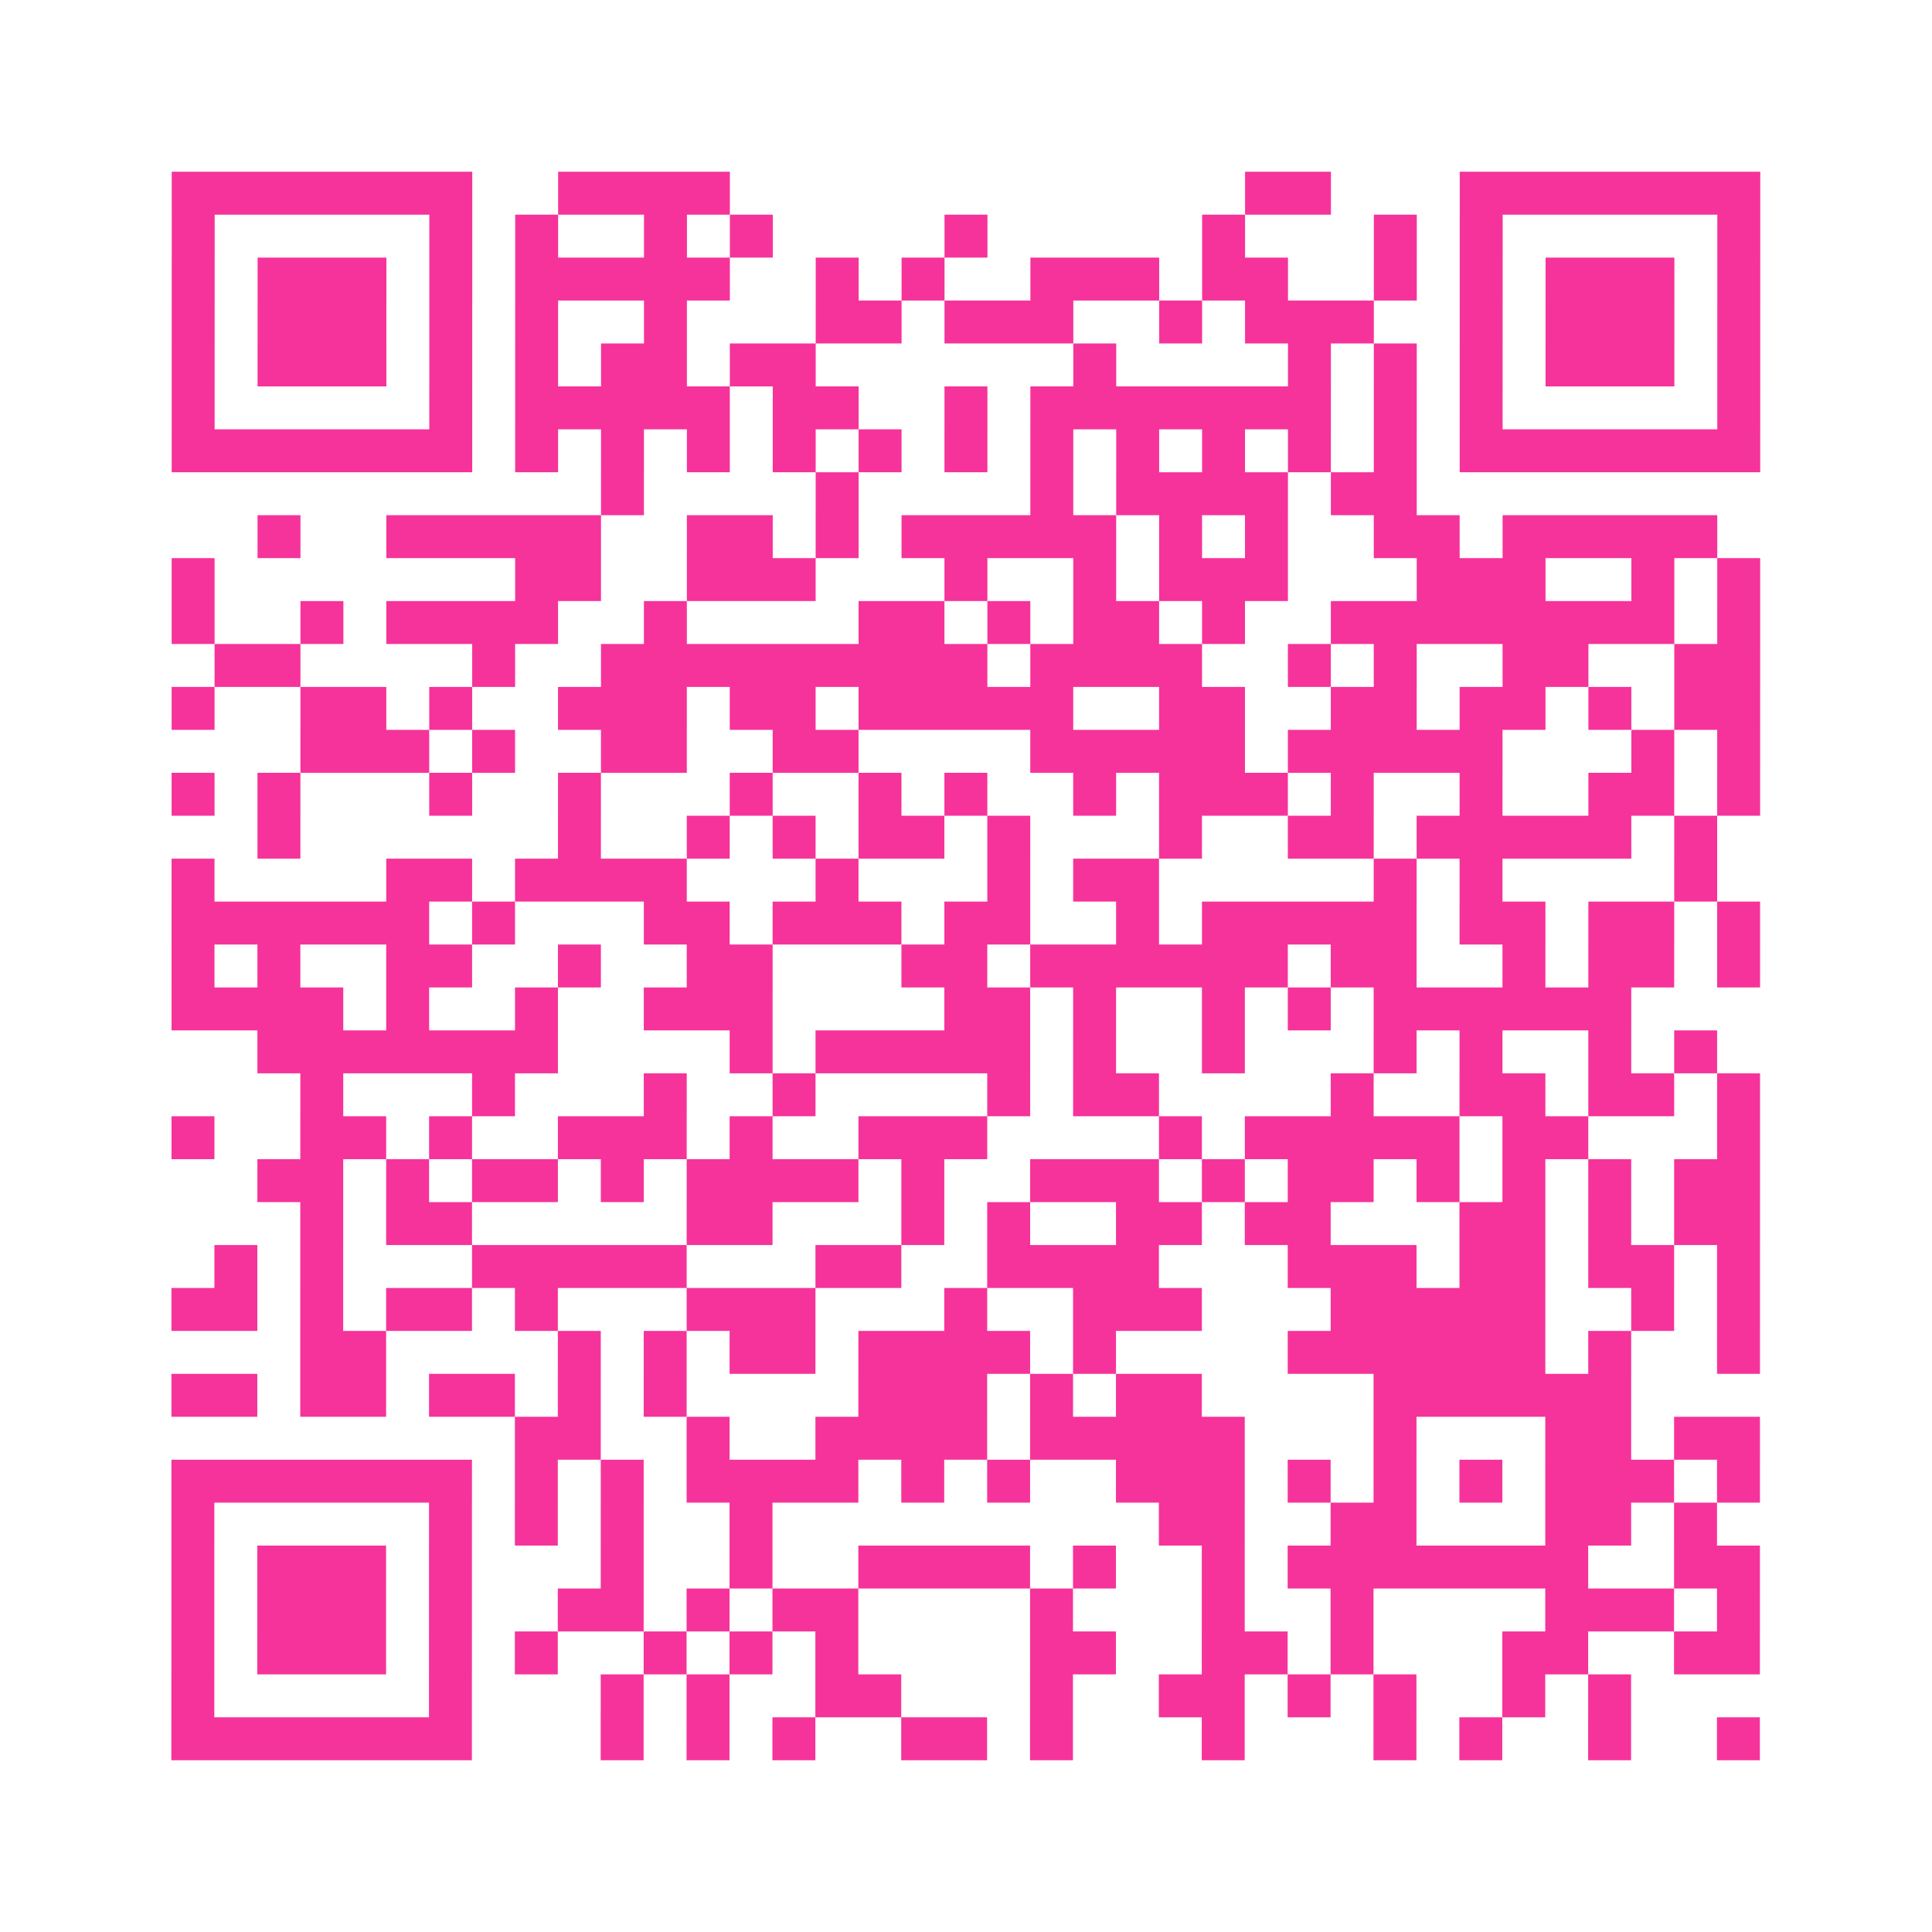 <?xml version="1.0" encoding="UTF-8"?>
<svg xmlns="http://www.w3.org/2000/svg" viewBox="0 0 45 45" class="pyqrcode"><path fill="transparent" d="M0 0h45v45h-45z"/><path stroke="#f6339b" class="pyqrline" d="M4 4.5h7m2 0h4m12 0h2m3 0h7m-37 1h1m5 0h1m1 0h1m2 0h1m1 0h1m4 0h1m5 0h1m3 0h1m1 0h1m5 0h1m-37 1h1m1 0h3m1 0h1m1 0h5m2 0h1m1 0h1m2 0h3m1 0h2m2 0h1m1 0h1m1 0h3m1 0h1m-37 1h1m1 0h3m1 0h1m1 0h1m2 0h1m3 0h2m1 0h3m2 0h1m1 0h3m2 0h1m1 0h3m1 0h1m-37 1h1m1 0h3m1 0h1m1 0h1m1 0h2m1 0h2m6 0h1m4 0h1m1 0h1m1 0h1m1 0h3m1 0h1m-37 1h1m5 0h1m1 0h5m1 0h2m2 0h1m1 0h7m1 0h1m1 0h1m5 0h1m-37 1h7m1 0h1m1 0h1m1 0h1m1 0h1m1 0h1m1 0h1m1 0h1m1 0h1m1 0h1m1 0h1m1 0h1m1 0h7m-27 1h1m4 0h1m4 0h1m1 0h4m1 0h2m-27 1h1m2 0h5m2 0h2m1 0h1m1 0h5m1 0h1m1 0h1m2 0h2m1 0h5m-36 1h1m7 0h2m2 0h3m3 0h1m2 0h1m1 0h3m3 0h3m2 0h1m1 0h1m-37 1h1m2 0h1m1 0h4m2 0h1m4 0h2m1 0h1m1 0h2m1 0h1m2 0h8m1 0h1m-36 1h2m4 0h1m2 0h9m1 0h4m2 0h1m1 0h1m2 0h2m2 0h2m-37 1h1m2 0h2m1 0h1m2 0h3m1 0h2m1 0h5m2 0h2m2 0h2m1 0h2m1 0h1m1 0h2m-34 1h3m1 0h1m2 0h2m2 0h2m4 0h5m1 0h5m3 0h1m1 0h1m-37 1h1m1 0h1m3 0h1m2 0h1m3 0h1m2 0h1m1 0h1m2 0h1m1 0h3m1 0h1m2 0h1m2 0h2m1 0h1m-35 1h1m6 0h1m2 0h1m1 0h1m1 0h2m1 0h1m3 0h1m2 0h2m1 0h5m1 0h1m-36 1h1m4 0h2m1 0h4m3 0h1m3 0h1m1 0h2m5 0h1m1 0h1m4 0h1m-36 1h6m1 0h1m3 0h2m1 0h3m1 0h2m2 0h1m1 0h5m1 0h2m1 0h2m1 0h1m-37 1h1m1 0h1m2 0h2m2 0h1m2 0h2m3 0h2m1 0h6m1 0h2m2 0h1m1 0h2m1 0h1m-37 1h4m1 0h1m2 0h1m2 0h3m4 0h2m1 0h1m2 0h1m1 0h1m1 0h6m-32 1h7m4 0h1m1 0h5m1 0h1m2 0h1m3 0h1m1 0h1m2 0h1m1 0h1m-33 1h1m3 0h1m3 0h1m2 0h1m4 0h1m1 0h2m4 0h1m2 0h2m1 0h2m1 0h1m-37 1h1m2 0h2m1 0h1m2 0h3m1 0h1m2 0h3m4 0h1m1 0h5m1 0h2m3 0h1m-35 1h2m1 0h1m1 0h2m1 0h1m1 0h4m1 0h1m2 0h3m1 0h1m1 0h2m1 0h1m1 0h1m1 0h1m1 0h2m-34 1h1m1 0h2m5 0h2m3 0h1m1 0h1m2 0h2m1 0h2m3 0h2m1 0h1m1 0h2m-36 1h1m1 0h1m3 0h5m3 0h2m2 0h4m3 0h3m1 0h2m1 0h2m1 0h1m-37 1h2m1 0h1m1 0h2m1 0h1m3 0h3m3 0h1m2 0h3m3 0h5m2 0h1m1 0h1m-34 1h2m4 0h1m1 0h1m1 0h2m1 0h4m1 0h1m4 0h6m1 0h1m2 0h1m-37 1h2m1 0h2m1 0h2m1 0h1m1 0h1m4 0h3m1 0h1m1 0h2m4 0h6m-26 1h2m2 0h1m2 0h4m1 0h5m3 0h1m3 0h2m1 0h2m-37 1h7m1 0h1m1 0h1m1 0h4m1 0h1m1 0h1m2 0h3m1 0h1m1 0h1m1 0h1m1 0h3m1 0h1m-37 1h1m5 0h1m1 0h1m1 0h1m2 0h1m9 0h2m2 0h2m3 0h2m1 0h1m-36 1h1m1 0h3m1 0h1m3 0h1m2 0h1m2 0h4m1 0h1m2 0h1m1 0h7m2 0h2m-37 1h1m1 0h3m1 0h1m2 0h2m1 0h1m1 0h2m4 0h1m3 0h1m2 0h1m4 0h3m1 0h1m-37 1h1m1 0h3m1 0h1m1 0h1m2 0h1m1 0h1m1 0h1m4 0h2m2 0h2m1 0h1m3 0h2m2 0h2m-37 1h1m5 0h1m3 0h1m1 0h1m2 0h2m3 0h1m2 0h2m1 0h1m1 0h1m2 0h1m1 0h1m-34 1h7m3 0h1m1 0h1m1 0h1m2 0h2m1 0h1m3 0h1m3 0h1m1 0h1m2 0h1m2 0h1"/></svg>
